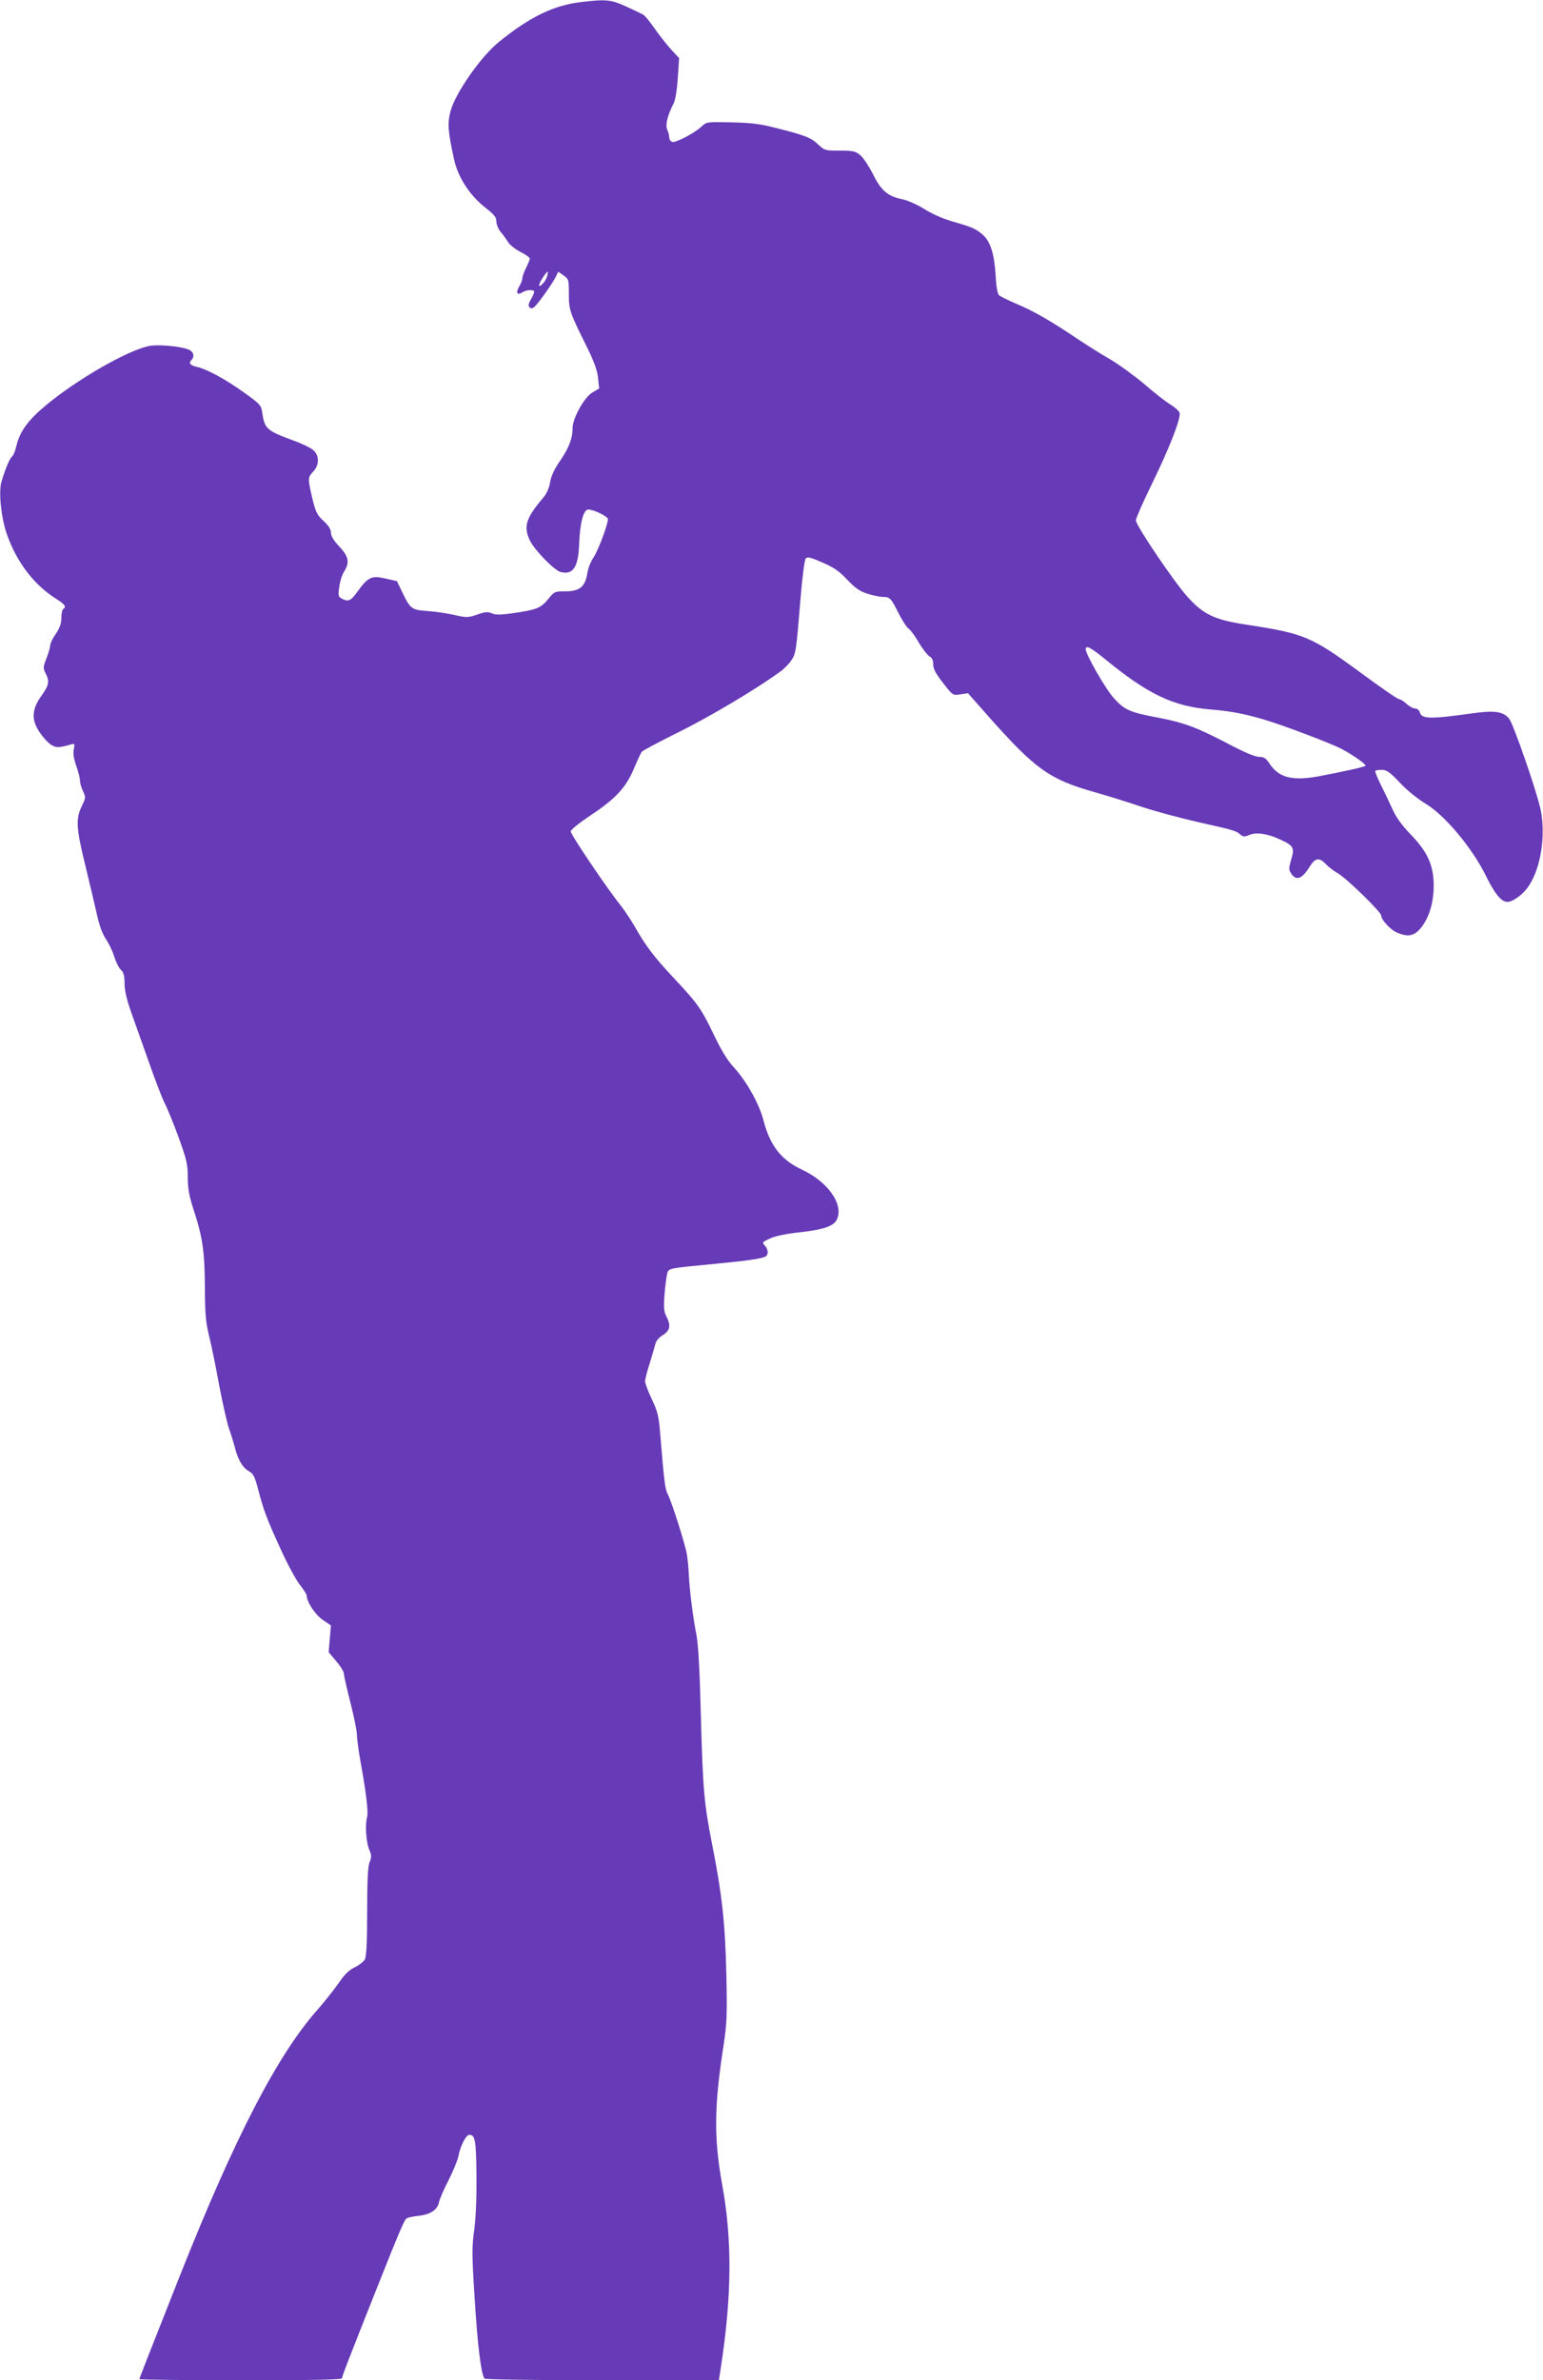 <?xml version="1.0" standalone="no"?>
<!DOCTYPE svg PUBLIC "-//W3C//DTD SVG 20010904//EN"
 "http://www.w3.org/TR/2001/REC-SVG-20010904/DTD/svg10.dtd">
<svg version="1.0" xmlns="http://www.w3.org/2000/svg"
 width="830pt" height="1280pt" viewBox="0 0 830 1280"
 preserveAspectRatio="xMidYMid meet">
<g transform="translate(0,1280) scale(0.1,-0.1)"
fill="#673ab7" stroke="none">
<path d="M3127 12789 c-148 -17 -278 -80 -445 -216 -95 -77 -232 -273 -258
-369 -18 -67 -15 -107 18 -259 21 -99 86 -198 173 -265 43 -34 55 -48 55 -70
0 -16 10 -41 23 -57 13 -15 31 -40 40 -55 10 -16 40 -39 67 -53 28 -14 50 -30
50 -36 0 -5 -9 -27 -20 -49 -11 -22 -20 -47 -20 -56 0 -9 -8 -29 -17 -45 -20
-33 -11 -49 17 -31 21 13 53 16 63 6 3 -3 -4 -21 -15 -40 -15 -26 -18 -38 -10
-46 8 -8 15 -8 27 2 20 17 101 131 116 164 l12 25 28 -20 c28 -19 29 -24 29
-99 0 -87 3 -97 99 -290 37 -75 54 -123 58 -162 l6 -57 -37 -22 c-43 -25 -106
-138 -106 -191 0 -56 -19 -105 -67 -176 -32 -46 -49 -83 -54 -116 -6 -33 -19
-62 -39 -85 -91 -107 -105 -153 -70 -227 26 -53 132 -162 166 -170 65 -17 94
25 99 143 4 120 23 193 50 193 30 -1 105 -37 105 -52 0 -29 -53 -170 -77 -205
-15 -21 -30 -60 -34 -88 -12 -71 -42 -95 -118 -95 -57 0 -60 -1 -94 -44 -39
-47 -63 -56 -199 -75 -57 -8 -84 -8 -103 1 -20 9 -36 8 -78 -7 -50 -17 -58
-17 -123 -2 -38 9 -102 18 -143 21 -86 6 -94 11 -136 99 l-30 62 -62 14 c-74
17 -93 8 -149 -69 -37 -52 -51 -58 -86 -39 -18 10 -20 17 -13 62 3 29 15 66
26 83 31 50 25 81 -26 135 -30 32 -45 57 -45 75 0 18 -13 38 -40 63 -34 31
-42 47 -60 121 -25 108 -25 112 5 144 33 35 33 85 2 114 -13 12 -61 36 -106
52 -146 54 -157 63 -170 148 -6 43 -10 48 -101 113 -99 71 -200 125 -251 136
-34 7 -46 20 -30 36 20 20 12 47 -16 58 -49 18 -166 28 -213 18 -119 -26 -385
-179 -551 -317 -95 -78 -142 -141 -160 -217 -6 -27 -17 -55 -25 -61 -12 -10
-34 -61 -56 -134 -16 -53 -3 -187 27 -277 50 -148 143 -273 259 -348 56 -35
65 -48 46 -60 -5 -3 -10 -25 -10 -48 0 -30 -9 -55 -30 -86 -17 -24 -30 -52
-30 -62 0 -10 -9 -41 -20 -69 -18 -46 -19 -53 -5 -80 22 -43 19 -65 -21 -120
-50 -69 -56 -123 -20 -183 14 -25 40 -57 58 -72 32 -27 49 -29 117 -9 23 7 24
5 18 -25 -5 -21 0 -52 13 -89 11 -31 20 -66 20 -79 0 -12 7 -38 16 -57 16 -33
16 -36 -7 -83 -32 -67 -29 -118 19 -313 22 -91 50 -209 62 -262 14 -65 31
-111 51 -140 16 -24 36 -66 44 -94 9 -28 25 -60 35 -69 15 -14 20 -31 20 -74
0 -38 12 -87 36 -156 20 -55 62 -175 95 -267 32 -92 70 -191 84 -219 15 -28
49 -112 76 -186 43 -119 49 -144 49 -213 0 -59 7 -100 29 -168 51 -154 62
-230 63 -421 1 -148 4 -191 24 -271 13 -52 37 -171 54 -265 18 -93 41 -195 51
-225 11 -30 24 -73 30 -95 17 -70 41 -114 74 -134 28 -16 35 -29 54 -102 29
-111 46 -157 124 -327 36 -79 82 -163 102 -187 19 -24 35 -49 35 -56 0 -33 45
-102 86 -130 l44 -30 -6 -72 -6 -72 41 -49 c23 -26 41 -57 41 -67 0 -11 16
-80 35 -155 19 -74 35 -153 35 -174 0 -21 9 -85 19 -142 30 -162 43 -275 36
-298 -12 -38 -6 -134 10 -174 14 -32 14 -43 3 -70 -9 -22 -13 -98 -13 -266 0
-171 -4 -241 -13 -258 -7 -12 -32 -31 -55 -42 -30 -14 -55 -39 -88 -88 -26
-37 -75 -98 -109 -137 -217 -244 -447 -688 -744 -1437 -179 -452 -216 -547
-216 -552 0 -3 245 -6 545 -6 392 0 545 3 545 11 0 11 30 89 205 529 98 247
128 317 140 329 6 6 35 12 65 15 64 7 102 31 111 72 3 16 26 70 52 120 25 50
49 108 53 130 9 51 41 114 58 114 32 0 37 -28 39 -217 1 -119 -3 -227 -12
-294 -13 -94 -13 -136 3 -380 15 -240 33 -391 52 -420 3 -5 275 -9 633 -9
l628 0 11 72 c59 384 61 685 6 984 -44 245 -43 415 8 744 18 119 20 164 15
385 -6 270 -23 427 -76 695 -44 223 -50 294 -61 695 -6 244 -14 384 -24 435
-18 88 -37 240 -41 325 -1 33 -6 80 -10 105 -9 56 -82 284 -103 325 -15 28
-19 64 -41 327 -7 93 -14 119 -45 184 -20 42 -36 85 -36 96 0 11 11 55 25 97
13 42 26 88 30 103 3 16 19 35 40 48 40 25 45 52 19 102 -13 26 -15 48 -9 121
4 50 11 100 15 113 10 24 7 24 270 49 165 16 239 27 258 38 17 11 15 37 -4 59
-16 17 -14 19 30 39 29 13 93 26 165 33 120 14 173 32 191 65 42 80 -44 205
-186 271 -113 53 -172 129 -208 268 -22 85 -90 206 -153 276 -38 40 -71 94
-110 175 -71 148 -88 172 -218 311 -108 115 -153 175 -214 283 -18 31 -51 81
-74 110 -75 94 -267 379 -267 396 0 9 46 46 106 86 135 89 192 151 234 252 18
43 37 83 42 90 5 7 96 55 201 107 167 83 418 232 542 323 22 15 49 43 61 61
25 36 27 49 50 332 9 114 22 210 28 217 9 10 29 5 90 -22 61 -26 91 -47 135
-94 45 -47 68 -62 111 -75 29 -9 65 -16 79 -16 38 0 45 -8 84 -87 20 -39 45
-78 56 -85 10 -7 35 -41 55 -76 20 -34 46 -66 56 -72 14 -7 20 -21 20 -43 0
-25 14 -50 53 -100 52 -67 52 -67 93 -61 l41 6 114 -129 c248 -279 324 -334
564 -402 61 -17 171 -51 245 -76 73 -25 214 -63 311 -85 200 -45 207 -47 231
-68 15 -12 23 -13 48 -2 38 16 99 7 165 -24 74 -34 79 -44 61 -107 -14 -47
-14 -55 -1 -76 27 -41 58 -31 99 35 30 49 52 53 87 16 13 -14 42 -37 65 -50
50 -29 234 -209 234 -228 0 -23 51 -78 87 -92 55 -23 87 -18 121 20 47 54 74
137 74 233 0 110 -33 183 -127 279 -43 45 -76 90 -93 129 -15 33 -43 92 -63
132 -20 40 -34 74 -31 78 3 3 19 5 36 5 25 0 43 -13 96 -69 37 -40 97 -88 140
-114 103 -62 248 -236 322 -385 49 -100 84 -142 117 -142 26 0 77 35 106 74
71 93 102 279 72 423 -21 99 -146 459 -169 488 -31 39 -79 46 -198 29 -228
-32 -273 -31 -283 6 -3 11 -14 20 -25 20 -10 0 -31 11 -46 25 -15 14 -33 25
-40 25 -8 0 -105 67 -217 150 -256 187 -294 203 -599 250 -174 26 -235 54
-320 148 -73 80 -280 386 -280 414 0 10 38 97 84 191 95 194 160 359 151 387
-3 10 -25 30 -48 44 -23 13 -87 63 -141 110 -55 46 -137 106 -183 133 -46 26
-125 76 -176 110 -143 96 -234 149 -327 188 -47 20 -91 42 -97 48 -7 7 -15 50
-17 101 -7 120 -28 187 -69 223 -37 33 -59 42 -170 74 -45 13 -108 41 -145 65
-39 24 -90 47 -121 53 -77 16 -113 48 -156 136 -21 41 -51 87 -67 100 -26 22
-39 25 -111 25 -79 0 -82 1 -117 34 -37 36 -74 50 -235 90 -77 20 -131 26
-232 28 -130 3 -132 3 -160 -23 -38 -36 -141 -89 -158 -82 -8 3 -15 13 -15 24
0 10 -5 29 -11 42 -11 25 1 76 35 142 9 18 18 74 22 136 l7 106 -43 47 c-23
25 -63 76 -89 113 -25 36 -53 70 -61 74 -8 5 -49 24 -92 44 -81 37 -107 40
-241 24z m-186 -1481 c-9 -25 -41 -57 -41 -42 0 14 41 77 46 72 2 -3 0 -16 -5
-30z m2999 -2049 c234 -192 369 -257 570 -274 169 -14 279 -43 540 -143 58
-22 123 -49 145 -59 57 -25 158 -94 150 -101 -7 -7 -126 -33 -259 -58 -137
-24 -209 -5 -258 71 -19 28 -29 35 -56 35 -21 0 -80 25 -165 70 -168 88 -237
114 -378 141 -150 28 -180 41 -236 103 -44 47 -153 237 -153 265 0 23 27 9
100 -50z"/>
</g>
</svg>
